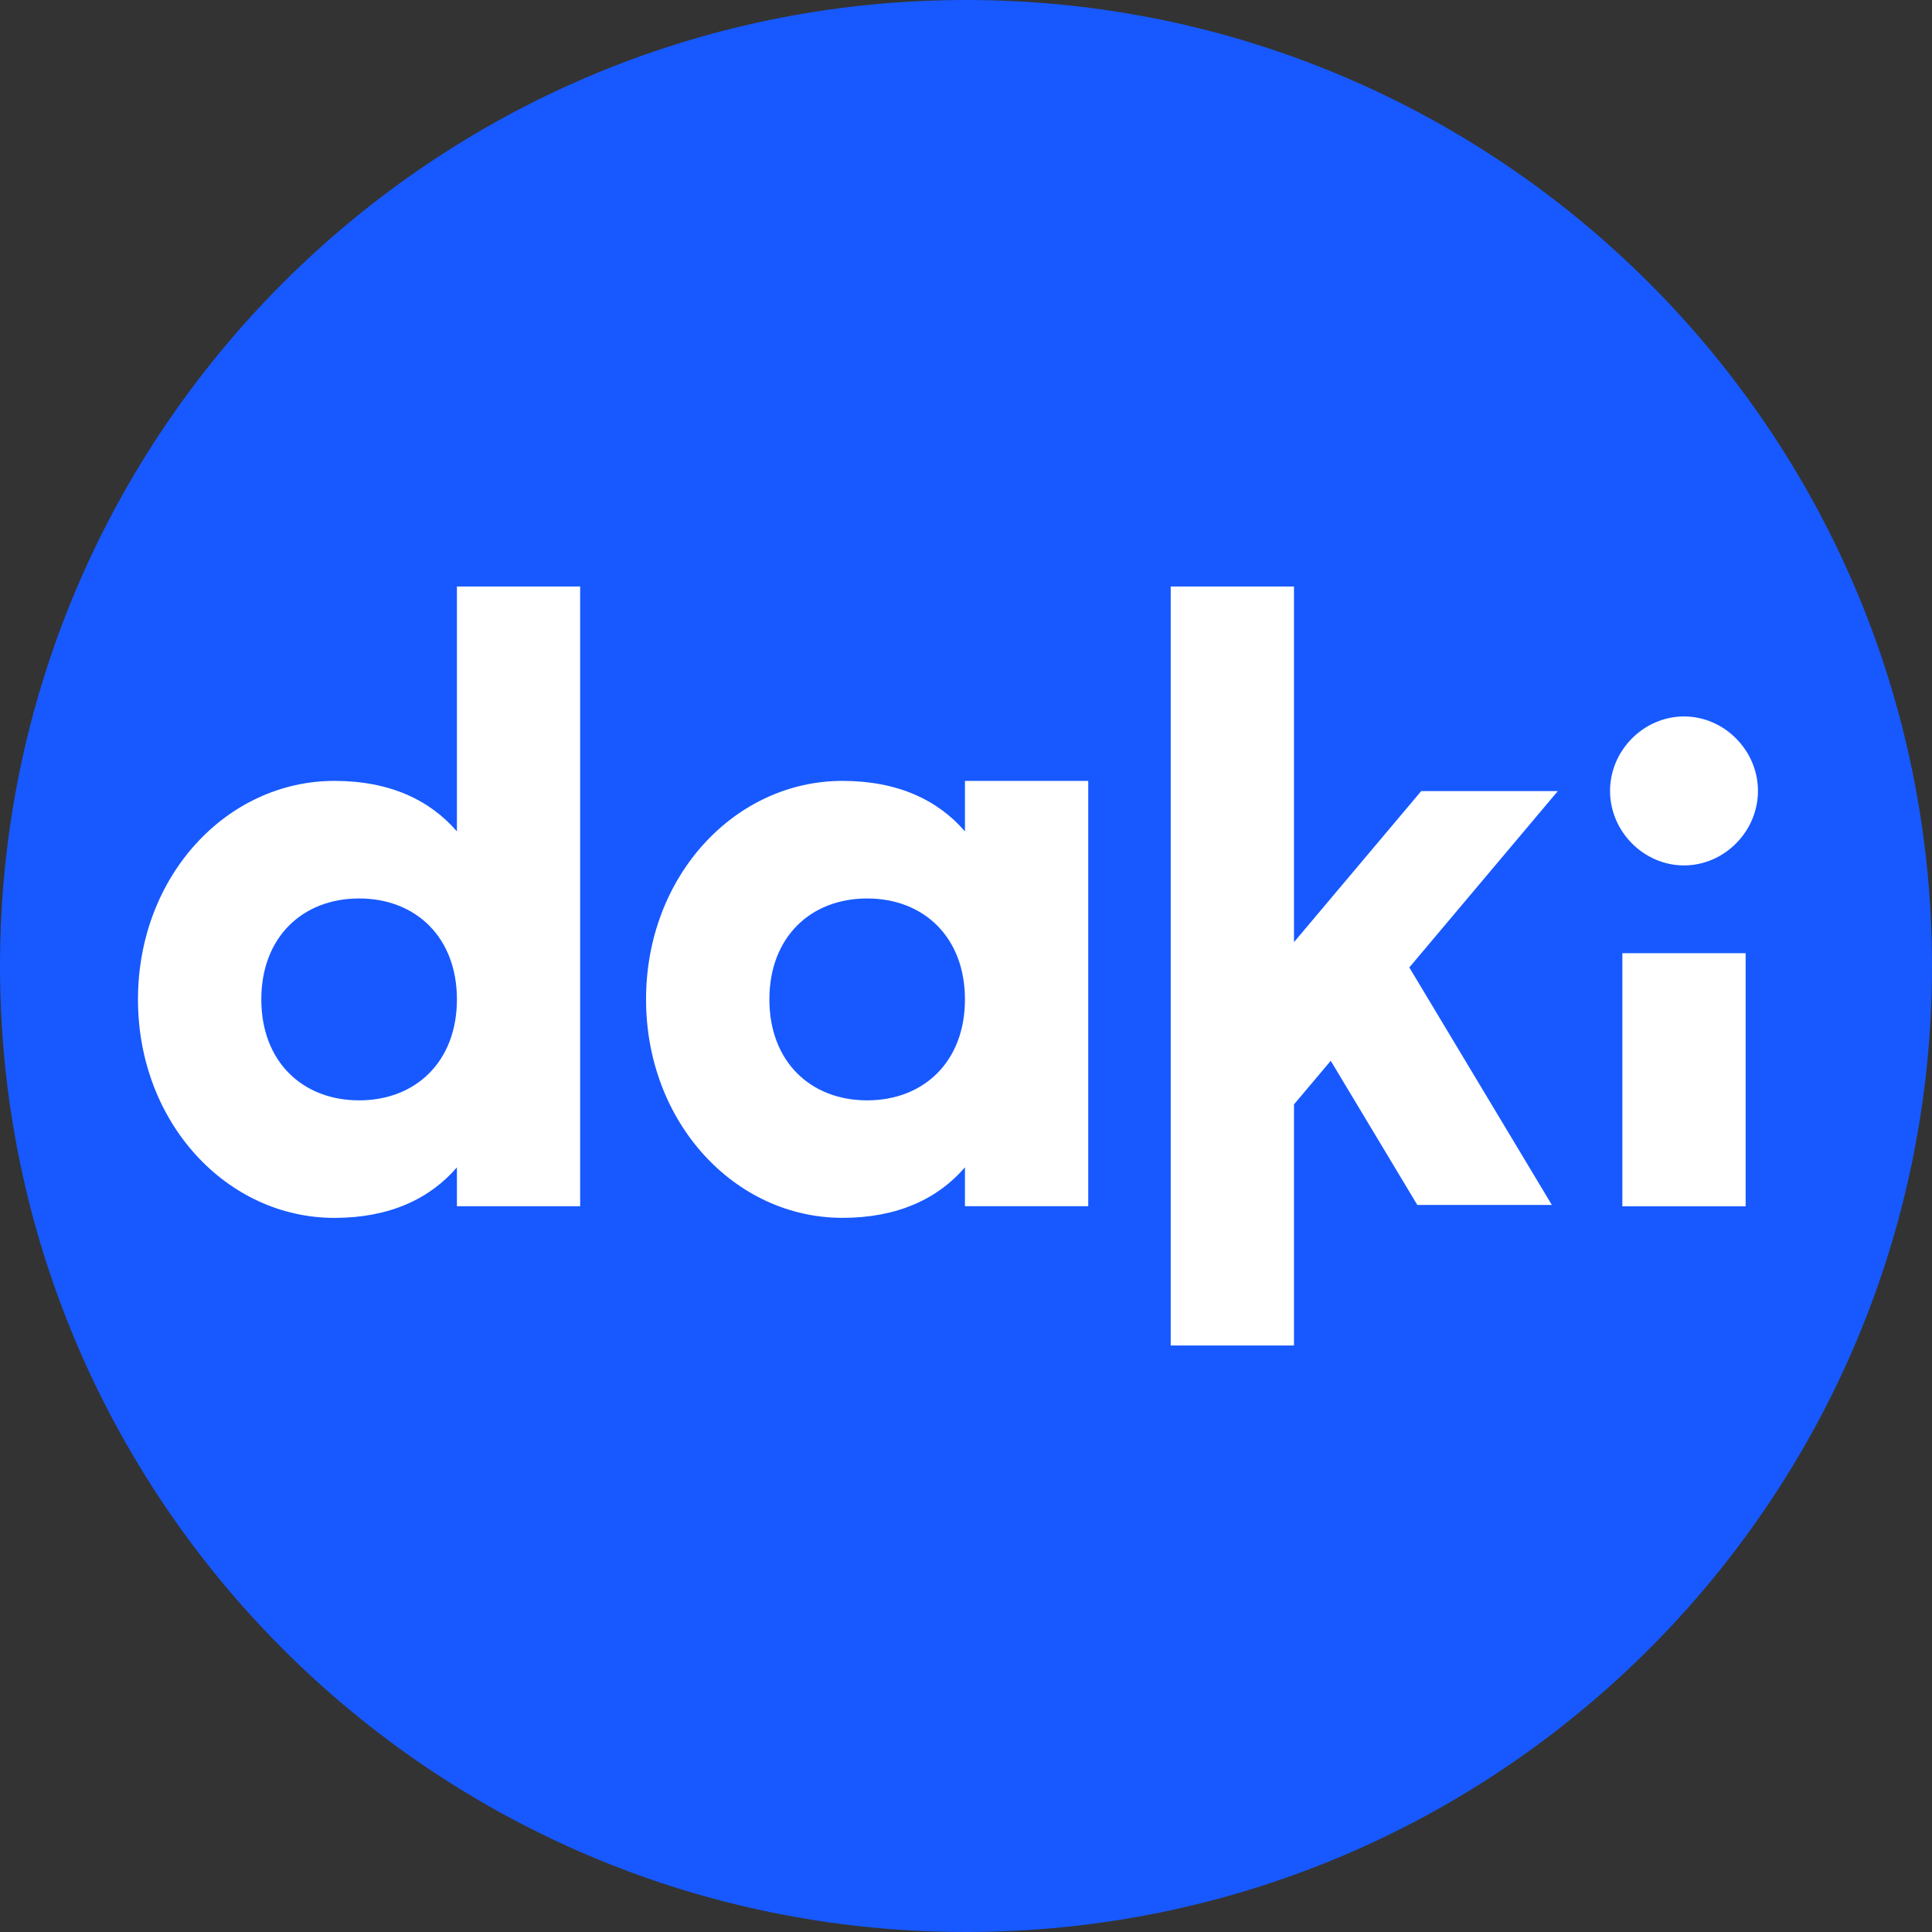<svg width="48" height="48" viewBox="0 0 48 48" fill="none" xmlns="http://www.w3.org/2000/svg">
<rect x="0" y="0" width="48" height="48" fill="#333333" stroke="none"/>
<g clip-path="url(#clip0_1108_2983)">
<path d="M48 24C48 10.745 37.255 0 24 0C10.745 0 0 10.745 0 24C0 37.255 10.745 48 24 48C37.255 48 48 37.255 48 24Z" fill="#1759FF"/>
<g clip-path="url(#clip1_1108_2983)">
<path d="M11.352 20.656C10.677 19.874 9.677 19.401 8.309 19.401C5.634 19.401 3.428 21.766 3.428 24.83C3.428 27.894 5.634 30.258 8.309 30.258C9.677 30.258 10.677 29.785 11.352 29.003V29.969H14.414V14.571H11.352V20.656ZM8.922 27.338C7.513 27.338 6.492 26.372 6.492 24.83C6.492 23.288 7.513 22.322 8.922 22.322C10.331 22.322 11.352 23.288 11.352 24.83C11.352 26.372 10.331 27.338 8.922 27.338Z" fill="white"/>
<path d="M23.974 20.656C23.3 19.874 22.299 19.401 20.932 19.401C18.256 19.401 16.051 21.766 16.051 24.829C16.051 27.892 18.256 30.257 20.932 30.257C22.299 30.257 23.3 29.784 23.974 29.002V29.968H27.037V19.401H23.974V20.656ZM21.544 27.338C20.135 27.338 19.115 26.372 19.115 24.83C19.115 23.288 20.135 22.322 21.544 22.322C22.954 22.322 23.974 23.288 23.974 24.83C23.974 26.372 22.954 27.338 21.544 27.338Z" fill="white"/>
<path d="M41.839 21.501C42.839 21.501 43.676 20.658 43.676 19.65C43.676 18.643 42.839 17.8 41.839 17.8C40.838 17.8 40.001 18.643 40.001 19.65C40.001 20.658 40.838 21.501 41.839 21.501Z" fill="white"/>
<path d="M43.37 23.682H40.307V29.97H43.37V23.682Z" fill="white"/>
<path d="M35.309 19.655L32.149 23.407V14.571H29.086V33.429H32.149V27.438L33.062 26.355L35.213 29.937H38.556L35.014 24.036L38.703 19.655H35.309Z" fill="white"/>
</g>
</g>
<defs>
<clipPath id="clip0_1108_2983">
<rect width="48" height="48" fill="white"/>
</clipPath>
<clipPath id="clip1_1108_2983">
<rect width="40.286" height="18.857" fill="white" transform="translate(3.428 14.571)"/>
</clipPath>
</defs>
</svg>
